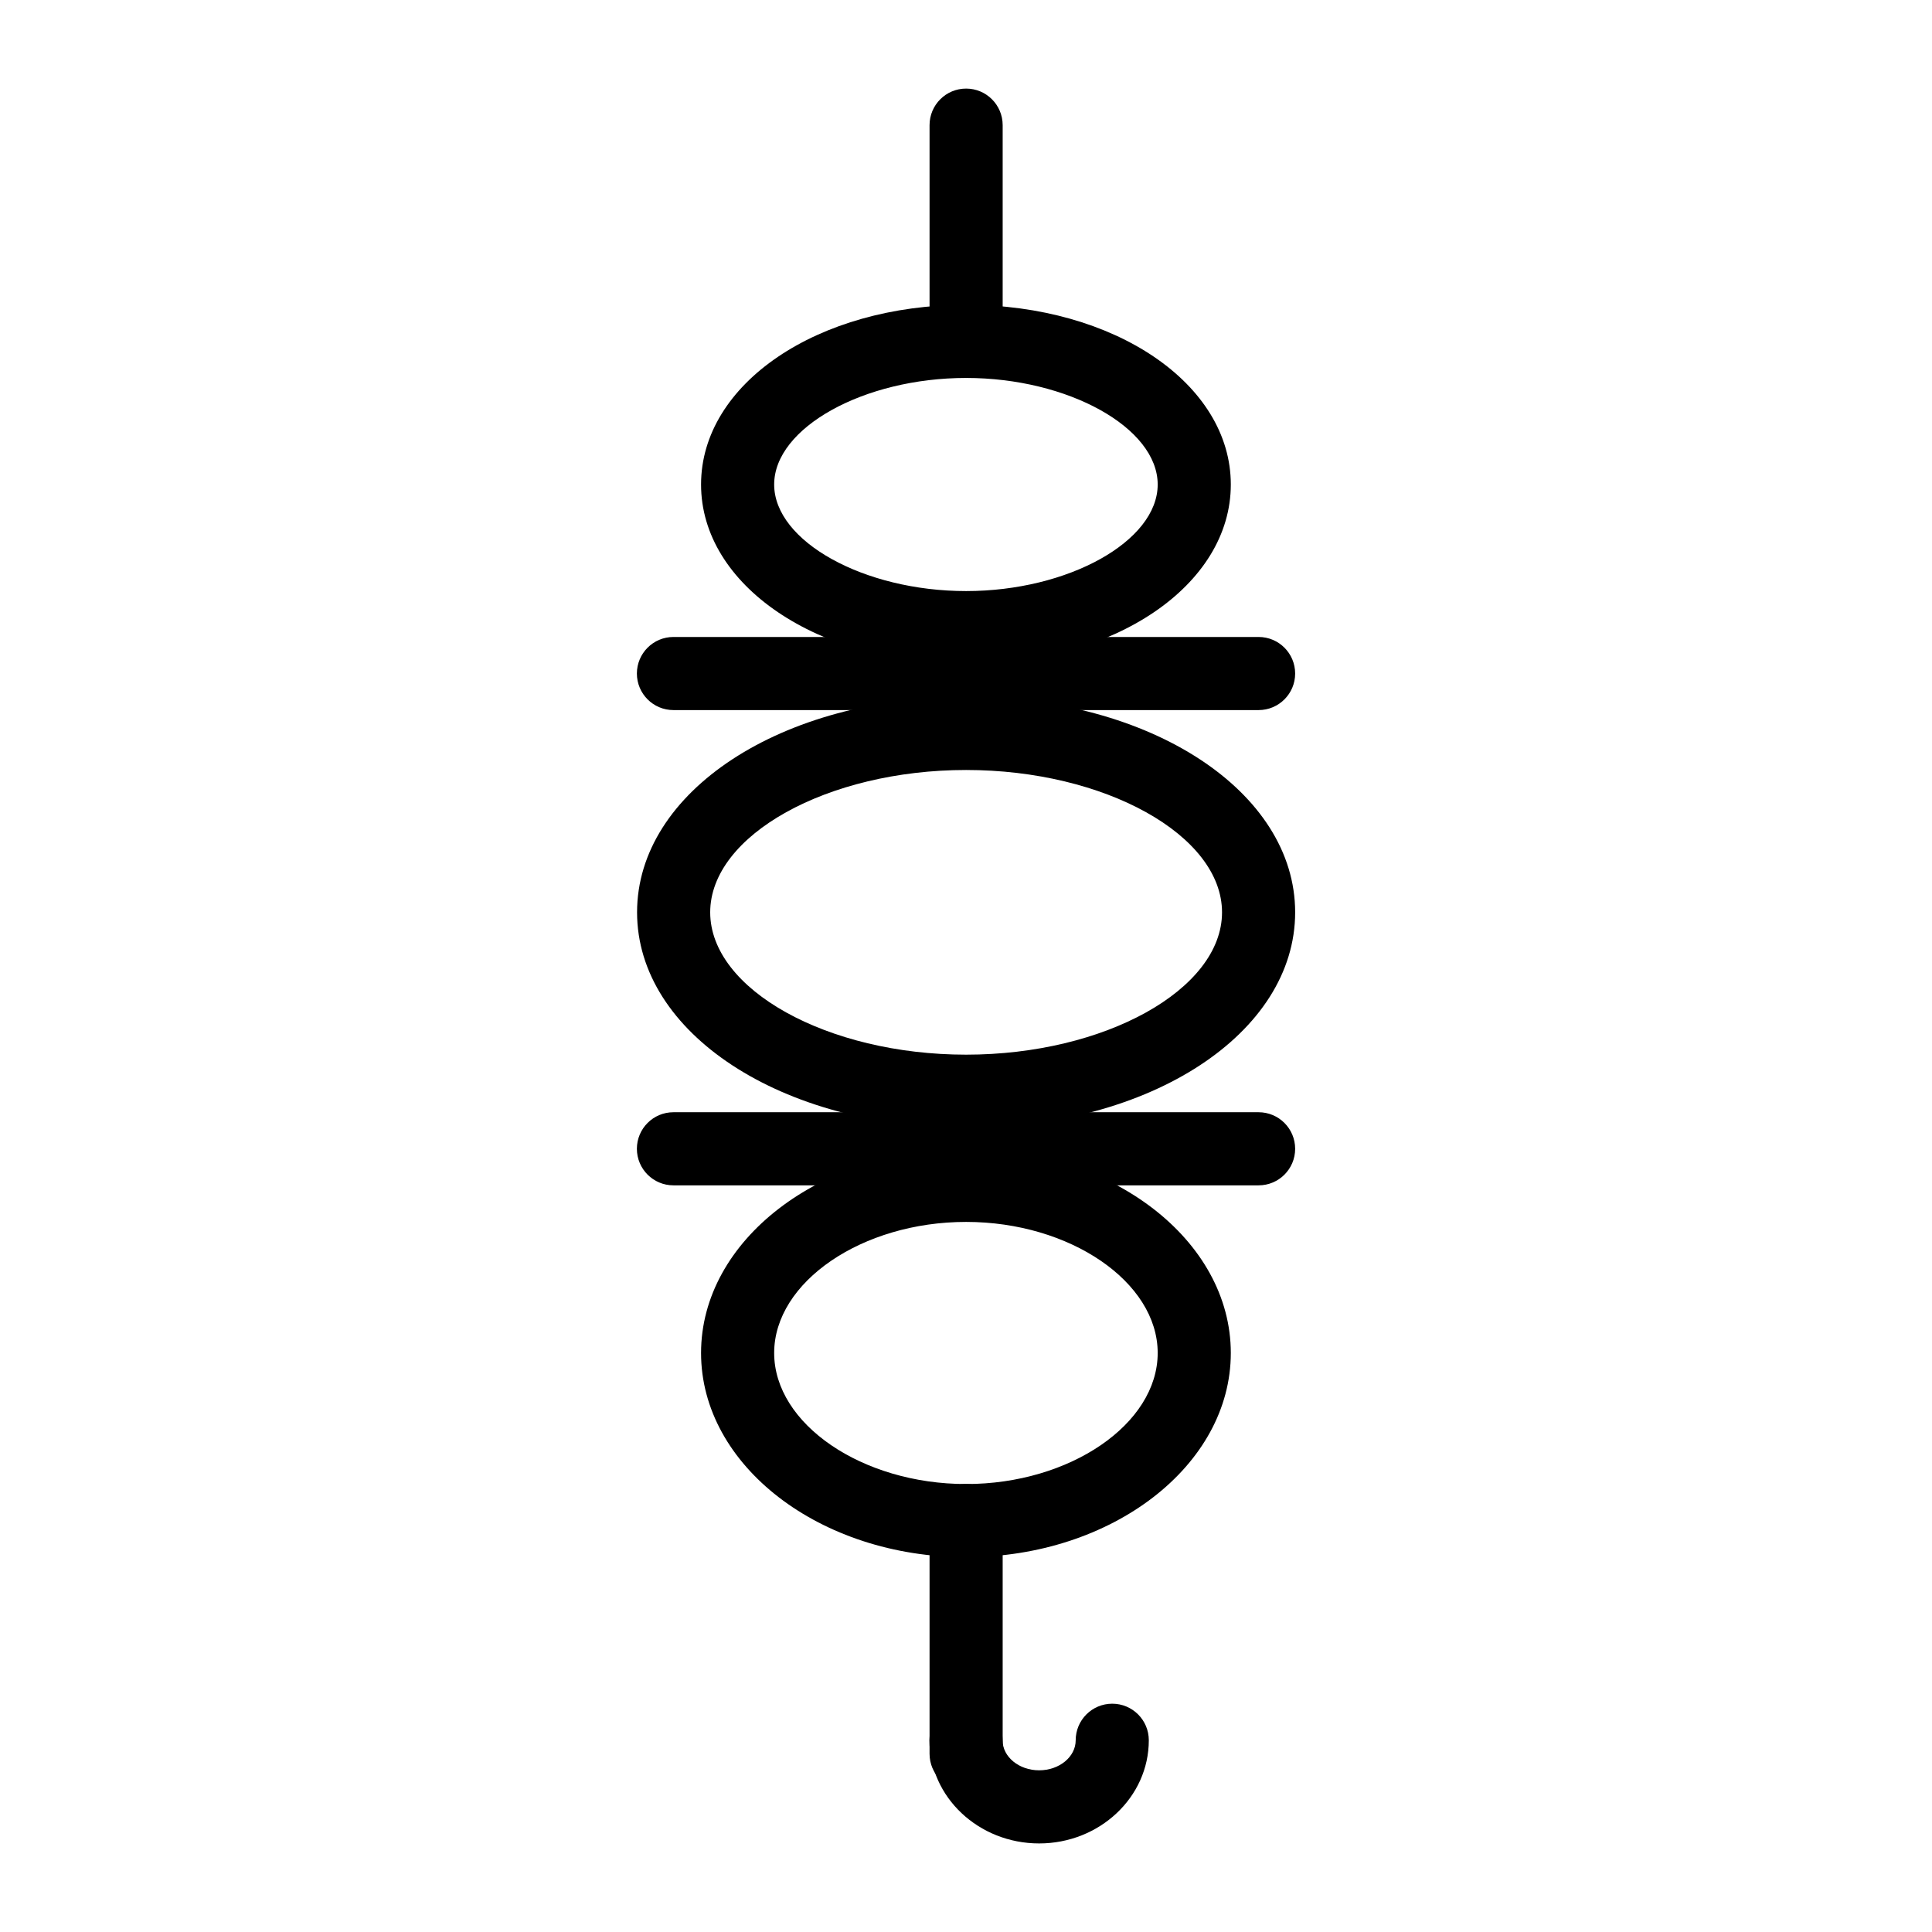 <?xml version="1.0" encoding="UTF-8"?>
<!-- Uploaded to: ICON Repo, www.iconrepo.com, Generator: ICON Repo Mixer Tools -->
<svg fill="#000000" width="800px" height="800px" version="1.1" viewBox="144 144 512 512" xmlns="http://www.w3.org/2000/svg">
 <g>
  <path d="m400.03 244.16c-5.356 0-9.688-4.34-9.688-9.688v-57.309c0-5.352 4.332-9.688 9.688-9.688 5.356 0 9.688 4.34 9.688 9.688v57.309c0 5.352-4.332 9.688-9.688 9.688z"/>
  <path d="m400.03 320.02c-39.387 0-70.242-20.918-70.242-47.621 0-26.699 30.855-47.617 70.242-47.617 39.332 0 70.148 20.914 70.148 47.617 0 26.699-30.816 47.621-70.148 47.621zm0-75.859c-27.098 0-50.867 13.195-50.867 28.238s23.766 28.242 50.867 28.242c27.051 0 50.77-13.199 50.77-28.242s-23.719-28.238-50.77-28.238z"/>
  <path d="m400.03 442.87c-48.898 0-87.199-25.078-87.199-57.098s38.301-57.102 87.199-57.102c48.898 0 87.199 25.082 87.199 57.102s-38.301 57.098-87.199 57.098zm0-94.816c-36.758 0-67.82 17.277-67.82 37.723 0 20.445 31.062 37.719 67.82 37.719 36.758 0 67.82-17.273 67.82-37.719 0-20.445-31.062-37.723-67.82-37.723z"/>
  <path d="m400.03 556.66c-38.734 0-70.242-24.273-70.242-54.105 0-29.836 31.508-54.109 70.242-54.109 38.68 0 70.148 24.273 70.148 54.109 0 29.828-31.469 54.105-70.148 54.105zm0-88.84c-27.57 0-50.867 15.906-50.867 34.734 0 18.824 23.293 34.73 50.867 34.73 27.523 0 50.77-15.906 50.77-34.73 0-18.832-23.246-34.734-50.77-34.734z"/>
  <path d="m400.03 618.46c-5.356 0-9.688-4.34-9.688-9.688v-61.809c0-5.352 4.332-9.688 9.688-9.688 5.356 0 9.688 4.34 9.688 9.688v61.809c0 5.352-4.332 9.688-9.688 9.688z"/>
  <path d="m419.38 632.53c-16.027 0-29.066-12.266-29.066-27.344 0-5.352 4.332-9.688 9.688-9.688 5.356 0 9.688 4.34 9.688 9.688 0.004 4.394 4.348 7.965 9.691 7.965 5.348 0 9.688-3.57 9.688-7.965 0-5.352 4.332-9.688 9.688-9.688s9.688 4.34 9.688 9.688c0.004 15.074-13.035 27.344-29.062 27.344z"/>
  <path d="m477.54 332.18h-155.07c-5.356 0-9.688-4.34-9.688-9.688 0-5.352 4.332-9.688 9.688-9.688h155.07c5.356 0 9.688 4.34 9.688 9.688 0.004 5.348-4.332 9.688-9.688 9.688z"/>
  <path d="m477.54 458.13h-155.07c-5.356 0-9.688-4.34-9.688-9.688 0-5.352 4.332-9.688 9.688-9.688h155.07c5.356 0 9.688 4.34 9.688 9.688 0.004 5.352-4.332 9.688-9.688 9.688z"/>
 </g>
</svg>